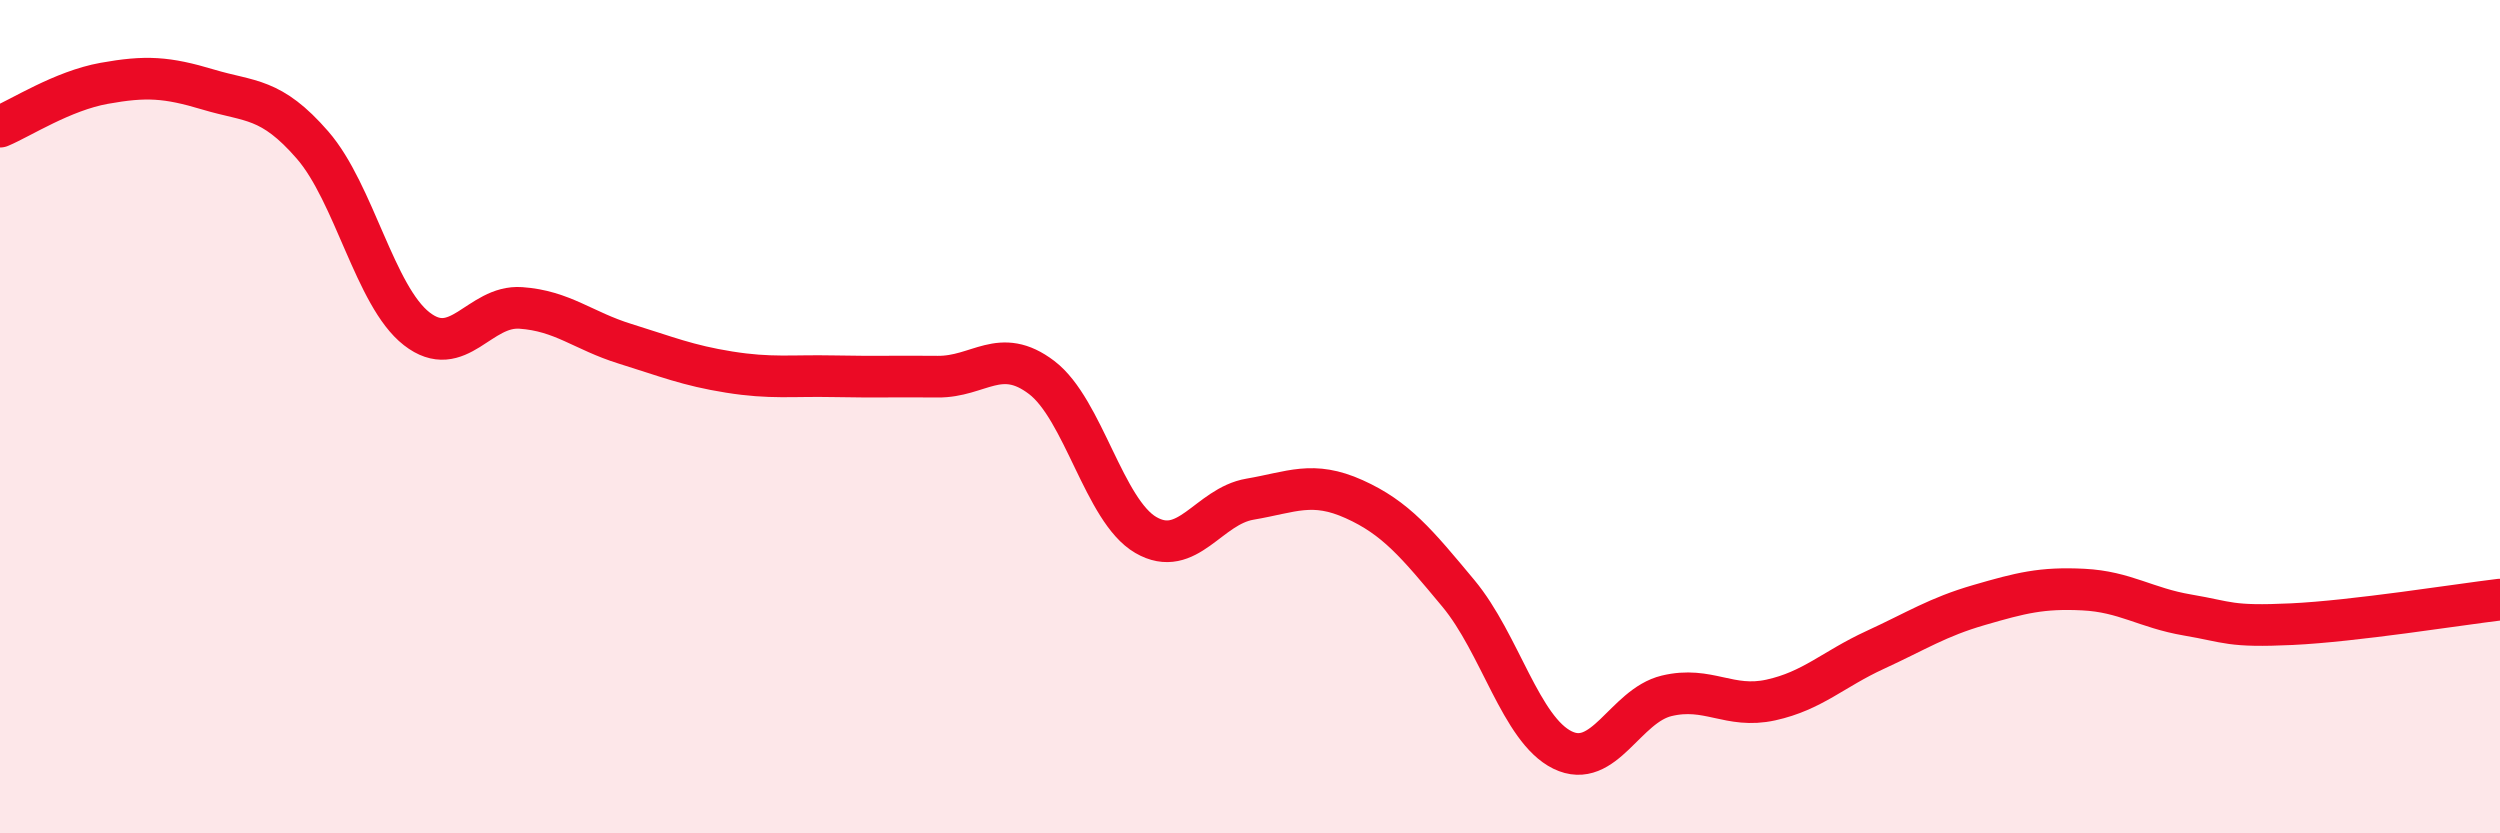 
    <svg width="60" height="20" viewBox="0 0 60 20" xmlns="http://www.w3.org/2000/svg">
      <path
        d="M 0,3.04 C 0.5,2.83 1.5,2.18 2.5,2 C 3.5,1.82 4,1.85 5,2.15 C 6,2.45 6.5,2.33 7.5,3.48 C 8.5,4.63 9,7.11 10,7.89 C 11,8.67 11.5,7.32 12.5,7.39 C 13.5,7.46 14,7.94 15,8.25 C 16,8.56 16.5,8.77 17.5,8.93 C 18.5,9.09 19,9.01 20,9.03 C 21,9.05 21.5,9.03 22.5,9.04 C 23.5,9.05 24,8.3 25,9.06 C 26,9.82 26.5,12.26 27.5,12.84 C 28.5,13.42 29,12.15 30,11.98 C 31,11.81 31.5,11.53 32.5,11.98 C 33.5,12.43 34,13.04 35,14.24 C 36,15.44 36.5,17.51 37.5,18 C 38.5,18.49 39,16.94 40,16.7 C 41,16.46 41.5,17.02 42.5,16.8 C 43.5,16.58 44,16.06 45,15.6 C 46,15.14 46.5,14.81 47.5,14.52 C 48.5,14.23 49,14.1 50,14.15 C 51,14.2 51.5,14.59 52.5,14.76 C 53.5,14.93 53.5,15.05 55,14.98 C 56.5,14.91 59,14.51 60,14.39L60 20L0 20Z"
        fill="#EB0A25"
        opacity="0.1"
        stroke-linecap="round"
        stroke-linejoin="round"
      />
      <path
        d="M 0,3.04 C 0.5,2.83 1.5,2.18 2.5,2 C 3.5,1.82 4,1.85 5,2.15 C 6,2.45 6.5,2.33 7.5,3.48 C 8.5,4.63 9,7.11 10,7.89 C 11,8.67 11.5,7.32 12.5,7.39 C 13.5,7.46 14,7.94 15,8.25 C 16,8.56 16.5,8.77 17.5,8.93 C 18.5,9.09 19,9.01 20,9.03 C 21,9.05 21.5,9.03 22.5,9.04 C 23.5,9.05 24,8.3 25,9.06 C 26,9.82 26.5,12.26 27.5,12.84 C 28.5,13.42 29,12.15 30,11.98 C 31,11.81 31.5,11.53 32.5,11.98 C 33.5,12.43 34,13.04 35,14.24 C 36,15.44 36.5,17.51 37.5,18 C 38.5,18.49 39,16.94 40,16.7 C 41,16.46 41.5,17.02 42.5,16.8 C 43.5,16.58 44,16.06 45,15.6 C 46,15.14 46.5,14.81 47.5,14.52 C 48.5,14.23 49,14.1 50,14.15 C 51,14.2 51.5,14.59 52.5,14.76 C 53.5,14.93 53.5,15.05 55,14.98 C 56.5,14.91 59,14.51 60,14.39"
        stroke="#EB0A25"
        stroke-width="1"
        fill="none"
        stroke-linecap="round"
        stroke-linejoin="round"
      />
    </svg>
  